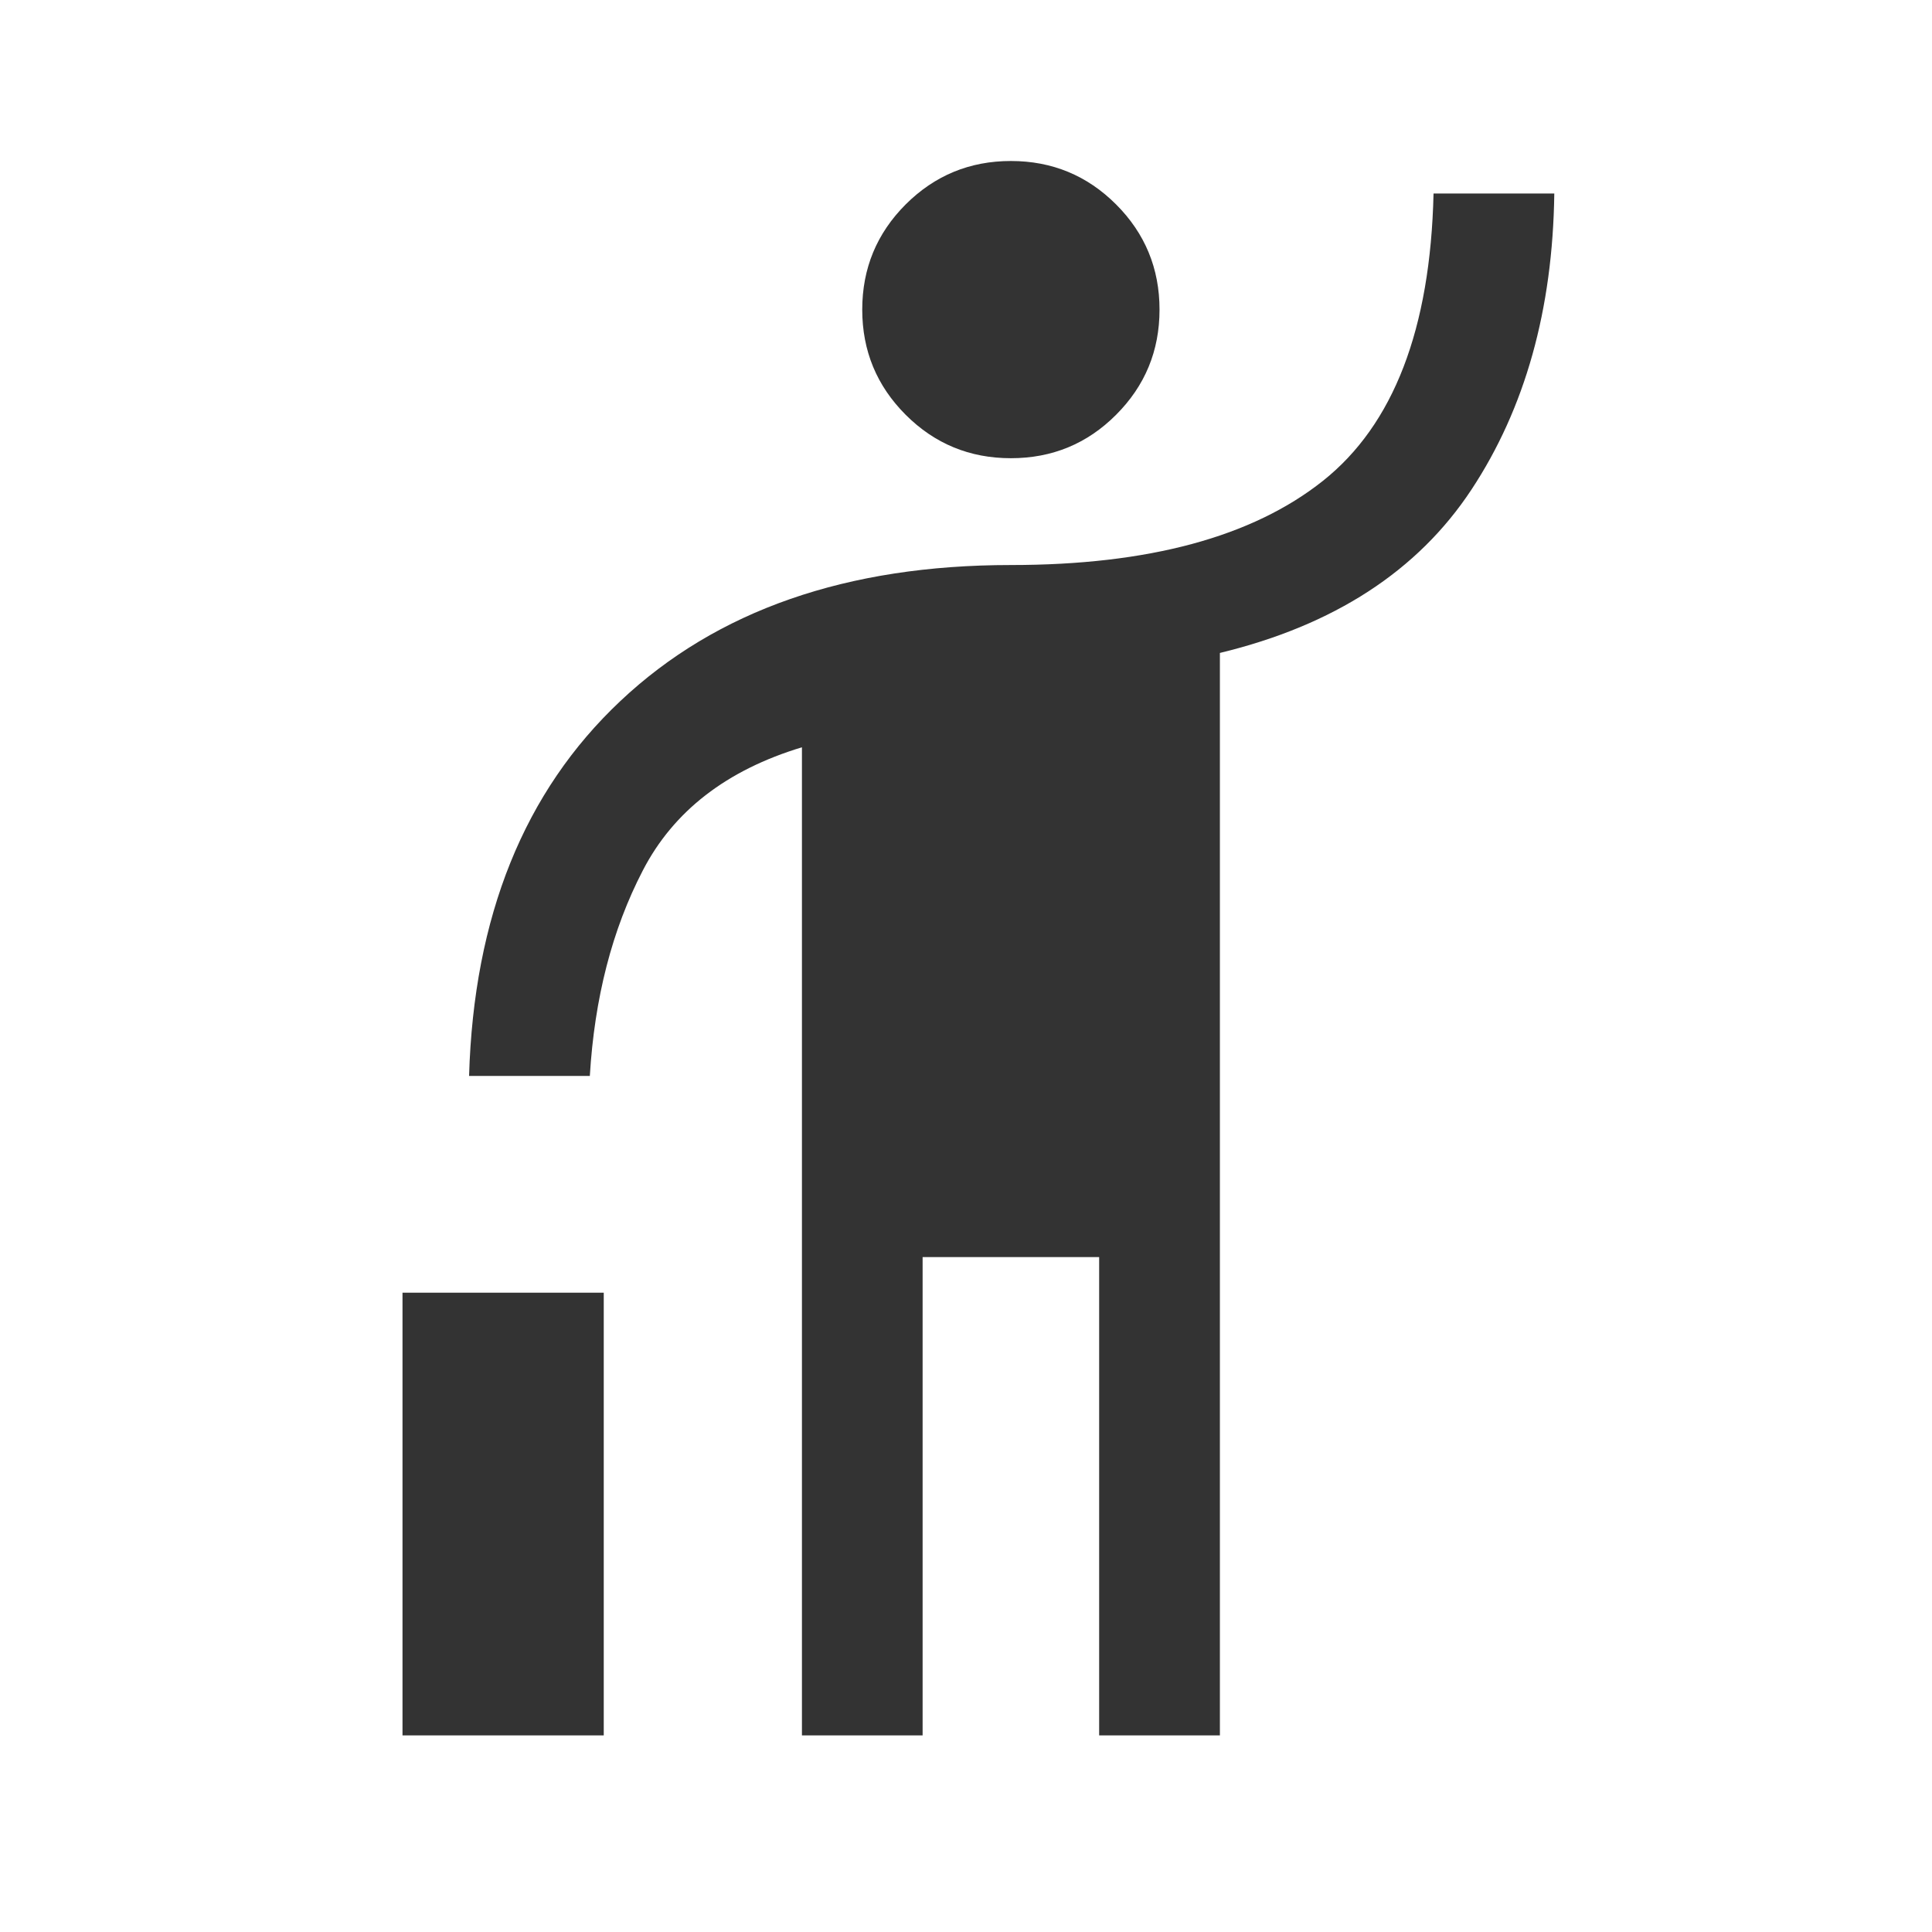 <svg width="24" height="24" viewBox="0 0 24 24" fill="none" xmlns="http://www.w3.org/2000/svg">
<mask id="mask0_941_1916" style="mask-type:alpha" maskUnits="userSpaceOnUse" x="0" y="0" width="24" height="24">
<rect width="24" height="24" fill="#D9D9D9"/>
</mask>
<g mask="url(#mask0_941_1916)">
<path d="M5 21.558V16.058H7.5V21.558H5ZM9.962 21.558V9.283C9.026 9.566 8.367 10.076 7.986 10.812C7.604 11.547 7.385 12.399 7.327 13.366H5.827C5.885 11.386 6.511 9.833 7.707 8.708C8.902 7.582 10.519 7.019 12.558 7.019C14.263 7.019 15.555 6.671 16.433 5.974C17.311 5.277 17.769 4.087 17.808 2.404H19.308C19.289 3.845 18.946 5.071 18.279 6.082C17.612 7.093 16.57 7.769 15.154 8.111V21.558H13.654V15.616H11.461V21.558H9.962ZM12.558 5.692C12.046 5.692 11.611 5.513 11.251 5.153C10.891 4.793 10.711 4.358 10.711 3.846C10.711 3.335 10.891 2.899 11.251 2.539C11.611 2.18 12.046 2 12.558 2C13.069 2 13.505 2.18 13.864 2.539C14.224 2.899 14.404 3.335 14.404 3.846C14.404 4.358 14.224 4.793 13.864 5.153C13.505 5.513 13.069 5.692 12.558 5.692Z" fill="#333333"/>
</g>
</svg>
